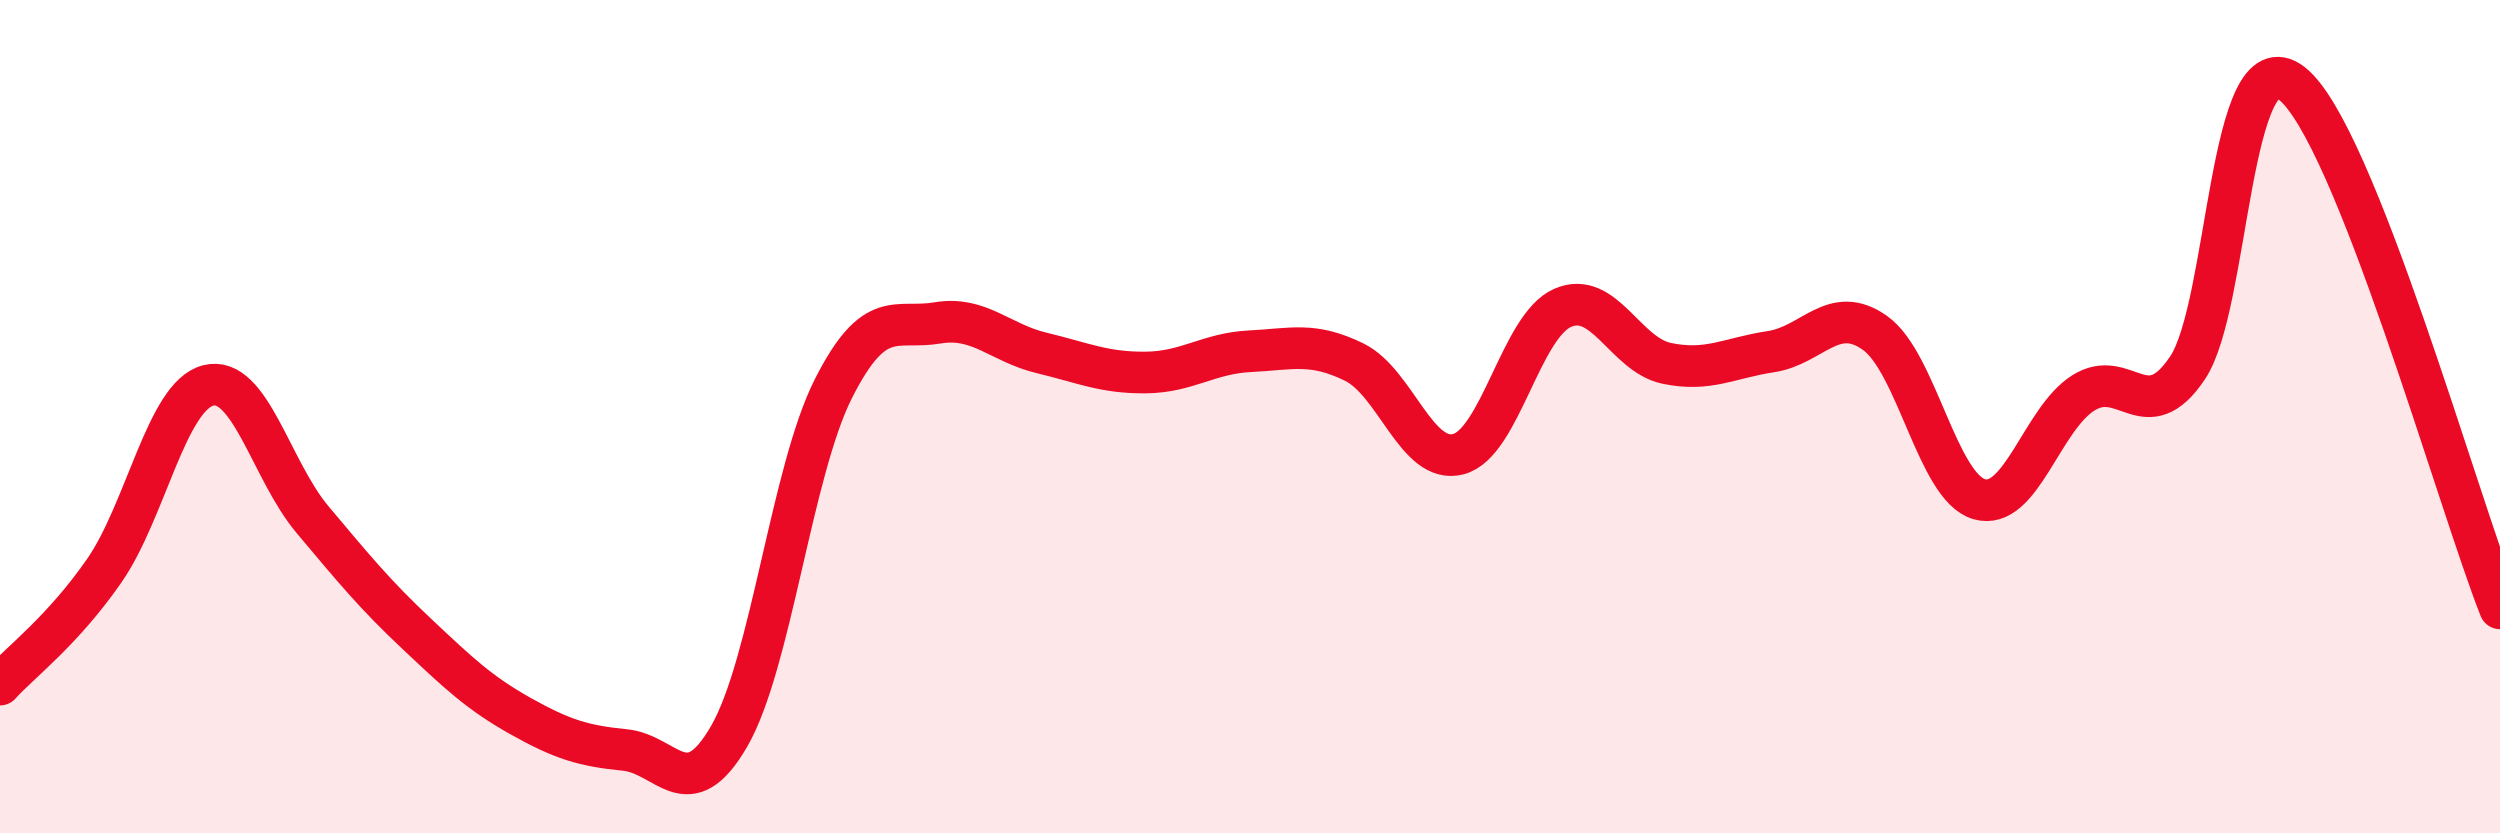 
    <svg width="60" height="20" viewBox="0 0 60 20" xmlns="http://www.w3.org/2000/svg">
      <path
        d="M 0,16.43 C 0.5,15.88 1.5,15.14 2.5,13.7 C 3.5,12.26 4,9.5 5,9.25 C 6,9 6.5,11.28 7.5,12.47 C 8.5,13.66 9,14.27 10,15.21 C 11,16.15 11.5,16.63 12.5,17.19 C 13.5,17.75 14,17.9 15,18 C 16,18.1 16.5,19.4 17.5,17.67 C 18.5,15.94 19,11.31 20,9.33 C 21,7.35 21.5,7.92 22.5,7.75 C 23.5,7.58 24,8.23 25,8.47 C 26,8.71 26.5,8.95 27.5,8.94 C 28.5,8.93 29,8.48 30,8.43 C 31,8.38 31.5,8.2 32.5,8.69 C 33.5,9.18 34,11.16 35,10.9 C 36,10.64 36.5,7.83 37.5,7.39 C 38.5,6.95 39,8.51 40,8.72 C 41,8.93 41.5,8.59 42.5,8.44 C 43.5,8.29 44,7.28 45,7.99 C 46,8.7 46.5,11.69 47.5,11.98 C 48.5,12.27 49,10.06 50,9.43 C 51,8.8 51.5,10.32 52.5,8.83 C 53.5,7.34 53.5,0.85 55,2 C 56.5,3.15 59,12.08 60,14.6L60 20L0 20Z"
        fill="#EB0A25"
        opacity="0.1"
        stroke-linecap="round"
        stroke-linejoin="round"
      />
      <path
        d="M 0,16.43 C 0.5,15.88 1.5,15.14 2.5,13.7 C 3.5,12.26 4,9.5 5,9.25 C 6,9 6.5,11.28 7.5,12.47 C 8.5,13.66 9,14.27 10,15.21 C 11,16.15 11.5,16.63 12.5,17.19 C 13.5,17.75 14,17.9 15,18 C 16,18.1 16.5,19.4 17.5,17.67 C 18.5,15.94 19,11.31 20,9.33 C 21,7.35 21.5,7.92 22.5,7.75 C 23.5,7.58 24,8.23 25,8.47 C 26,8.71 26.5,8.95 27.5,8.94 C 28.5,8.93 29,8.48 30,8.43 C 31,8.38 31.5,8.2 32.5,8.69 C 33.5,9.18 34,11.16 35,10.9 C 36,10.64 36.5,7.83 37.5,7.39 C 38.5,6.95 39,8.51 40,8.72 C 41,8.93 41.5,8.59 42.5,8.44 C 43.5,8.29 44,7.28 45,7.99 C 46,8.7 46.5,11.69 47.5,11.98 C 48.5,12.27 49,10.06 50,9.43 C 51,8.8 51.5,10.32 52.5,8.83 C 53.5,7.34 53.5,0.85 55,2 C 56.5,3.15 59,12.08 60,14.6"
        stroke="#EB0A25"
        stroke-width="1"
        fill="none"
        stroke-linecap="round"
        stroke-linejoin="round"
      />
    </svg>
  